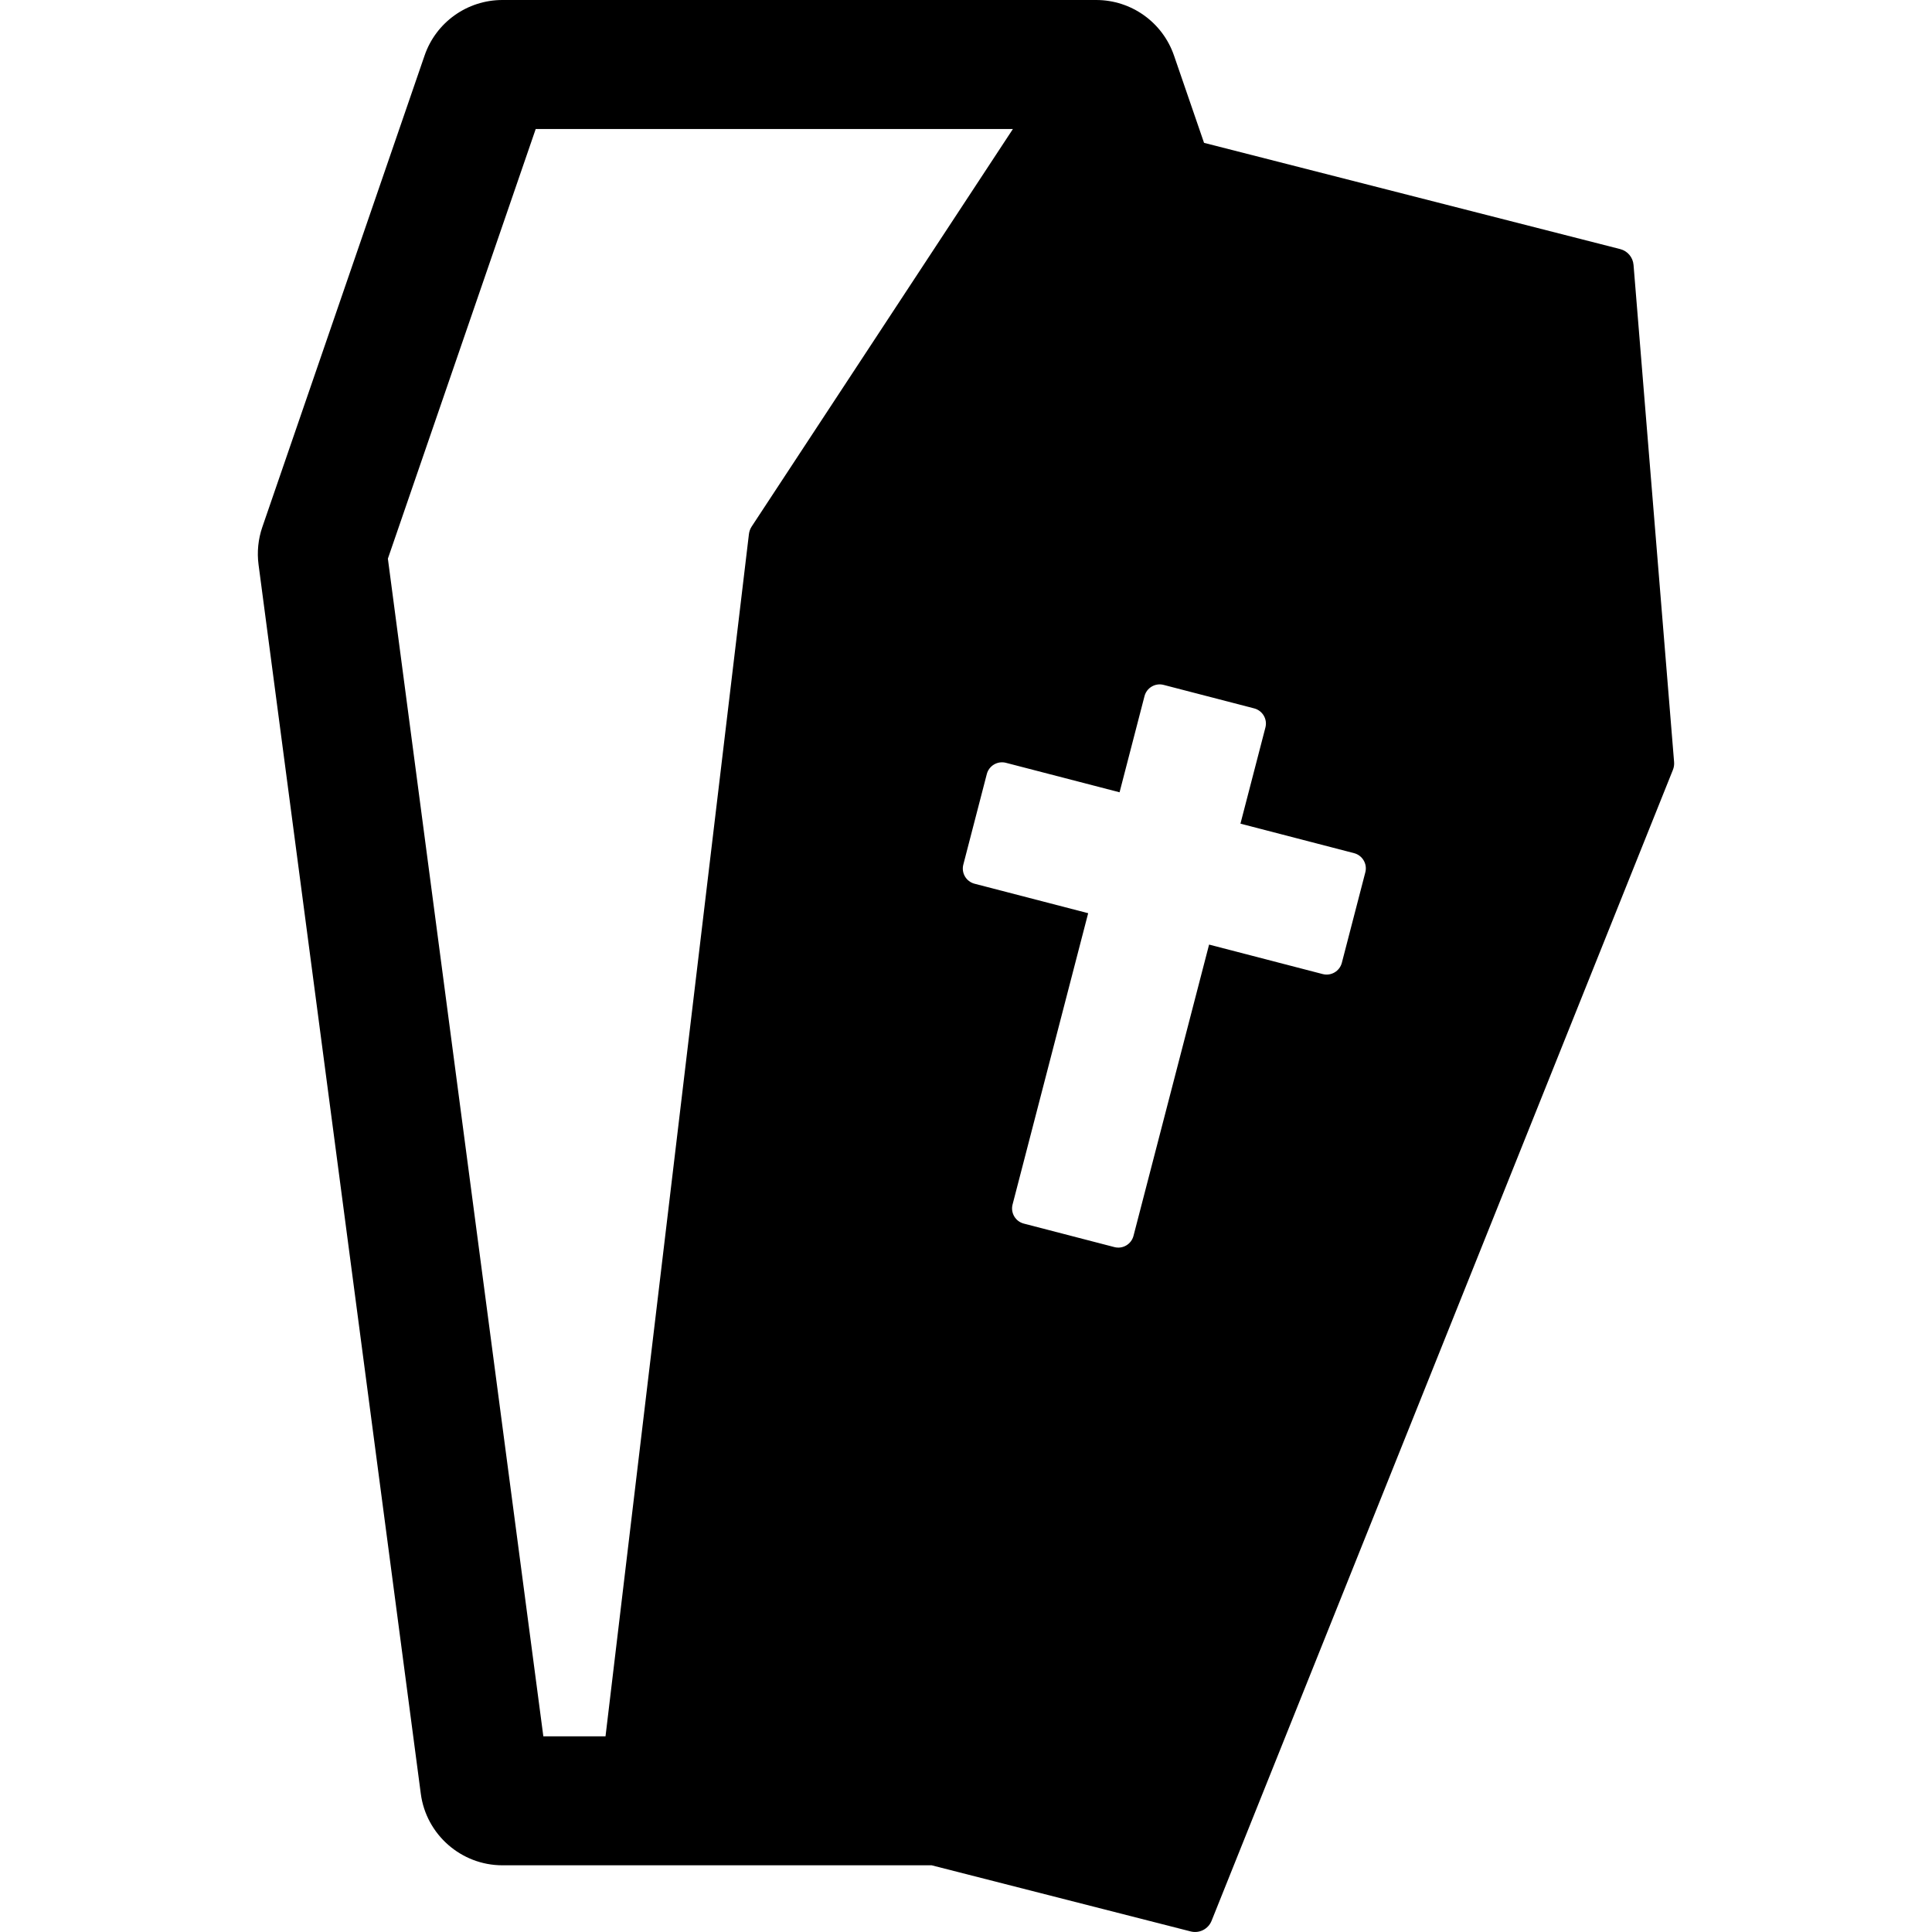 <?xml version="1.0" encoding="iso-8859-1"?>
<!-- Uploaded to: SVG Repo, www.svgrepo.com, Generator: SVG Repo Mixer Tools -->
<!DOCTYPE svg PUBLIC "-//W3C//DTD SVG 1.1//EN" "http://www.w3.org/Graphics/SVG/1.1/DTD/svg11.dtd">
<svg fill="#000000" version="1.1" id="Capa_1" xmlns="http://www.w3.org/2000/svg" xmlns:xlink="http://www.w3.org/1999/xlink" 
	 width="800px" height="800px" viewBox="0 0 236.885 236.885"
	 xml:space="preserve">
<g>
	<path d="M200.29,32.48c-0.076-0.93-0.731-1.707-1.634-1.938l-51.026-13.027l-3.683-10.702C142.547,2.737,138.713,0,134.405,0
		H61.598c-4.308,0-8.143,2.736-9.539,6.807l-19.892,57.81c-0.509,1.472-0.67,3.065-0.466,4.609l19.895,150.709
		c0.657,5,4.957,8.771,10.002,8.771h52.629l31.763,8.109c1.061,0.271,2.157-0.287,2.563-1.304l56.56-141.104
		c0.128-0.313,0.179-0.652,0.148-0.99L200.29,32.48z M92.172,64.546c-0.187,0.282-0.305,0.605-0.345,0.939L74.243,212.893H66.62
		L47.558,68.496l18.126-52.679h58.51L92.172,64.546z M167.406,106.95l-2.882,11.105c-0.268,1.025-1.319,1.645-2.346,1.377
		l-13.93-3.615l-9.269,35.714c-0.267,1.027-1.319,1.646-2.344,1.377l-11.104-2.881c-1.027-0.264-1.645-1.315-1.379-2.34l9.27-35.718
		l-13.932-3.614c-1.025-0.267-1.644-1.316-1.376-2.344l2.88-11.104c0.268-1.025,1.318-1.643,2.345-1.378l13.932,3.615l3.059-11.792
		c0.266-1.023,1.316-1.643,2.342-1.376l11.104,2.881c1.025,0.267,1.646,1.317,1.378,2.342l-3.061,11.792l13.933,3.617
		C167.051,104.874,167.671,105.925,167.406,106.95z"/>
</g>
</svg>